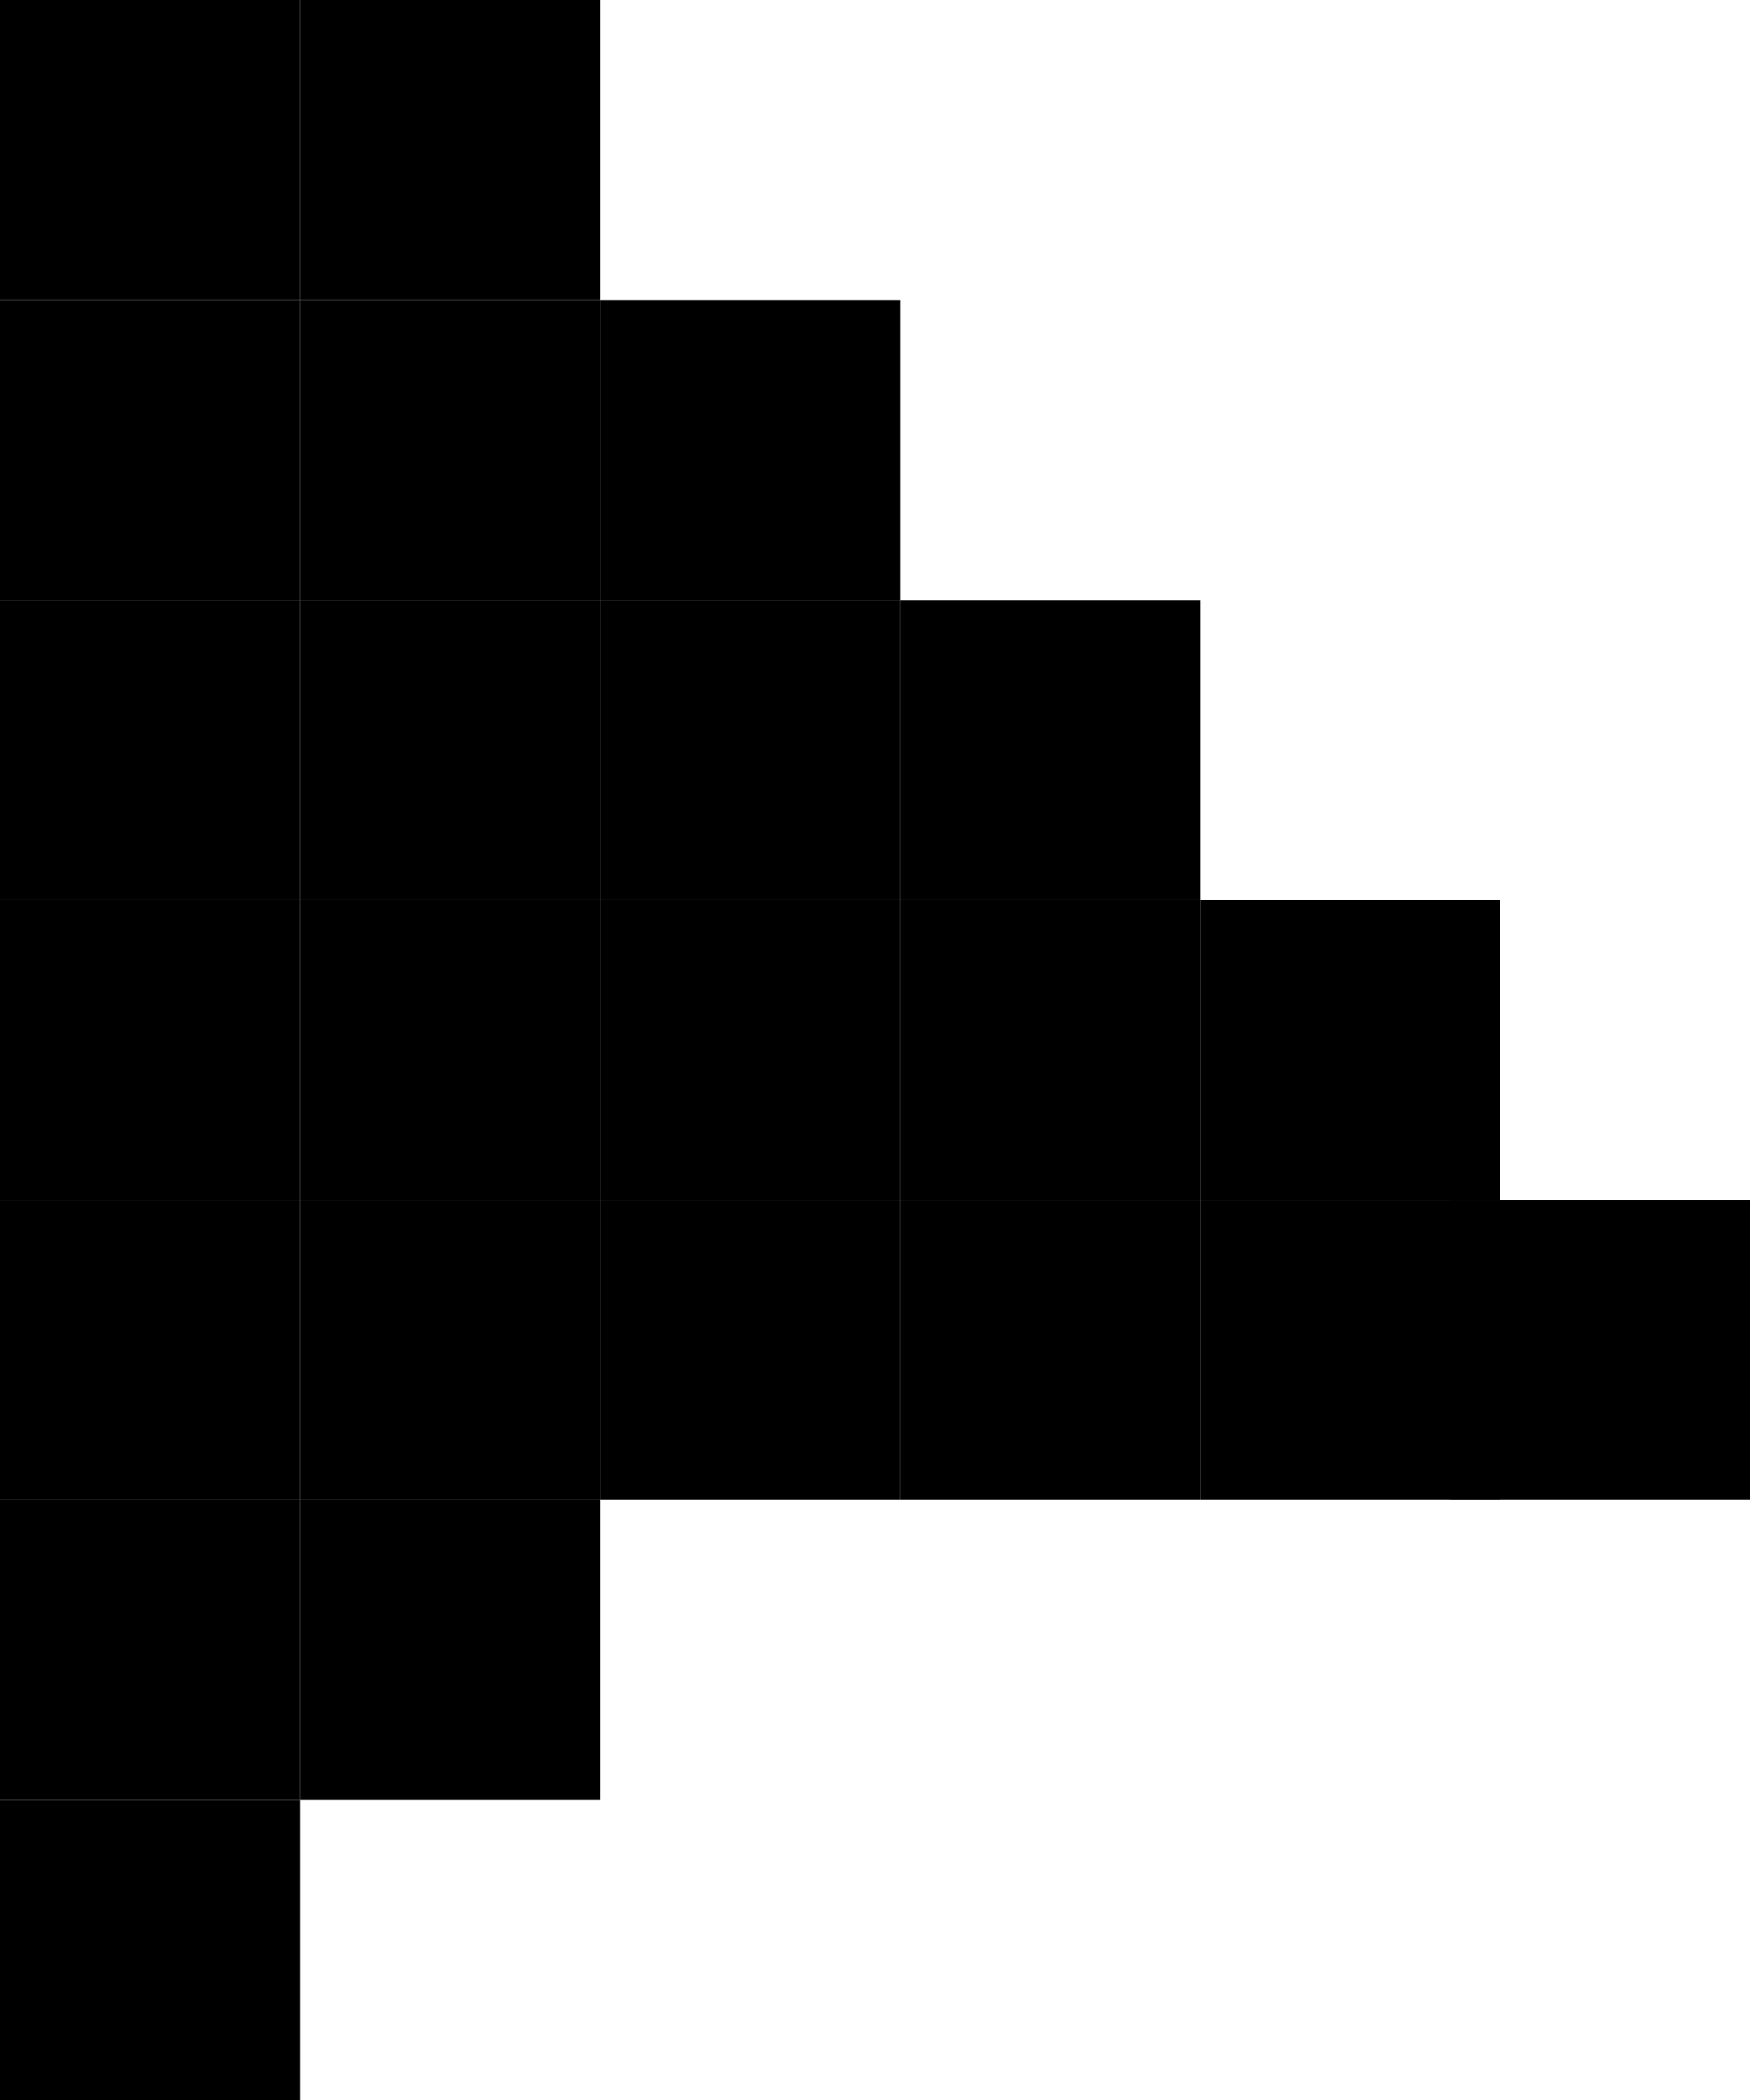 <svg xmlns="http://www.w3.org/2000/svg" width="35" height="42" viewBox="0 0 35 42" fill="currentColor">
    <rect y="6" width="6" height="6"/>
    <rect x="6" y="6" width="6" height="6"/>
    <rect x="12" y="6" width="6" height="6"/>
    <rect x="6" y="12" width="6" height="6"/>
    <rect x="18" y="18" width="6" height="6"/>
    <rect x="18" y="12" width="6" height="6"/>
    <rect x="12" y="24" width="6" height="6"/>
    <rect x="12" y="18" width="6" height="6"/>
    <rect x="12" y="12" width="6" height="6"/>
    <rect width="6" height="6"/>
    <rect x="6" width="6" height="6"/>
    <rect x="24" y="18" width="6" height="6"/>
    <rect y="12" width="6" height="6"/>
    <rect x="6" y="18" width="6" height="6"/>
    <rect y="18" width="6" height="6"/>
    <rect y="24" width="6" height="6"/>
    <rect y="30" width="6" height="6"/>
    <rect y="36" width="6" height="6"/>
    <rect x="6" y="24" width="6" height="6"/>
    <rect x="18" y="24" width="6" height="6"/>
    <rect x="24" y="24" width="6" height="6"/>
    <rect x="29" y="24" width="6" height="6"/>
    <rect x="6" y="30" width="6" height="6"/>
</svg>